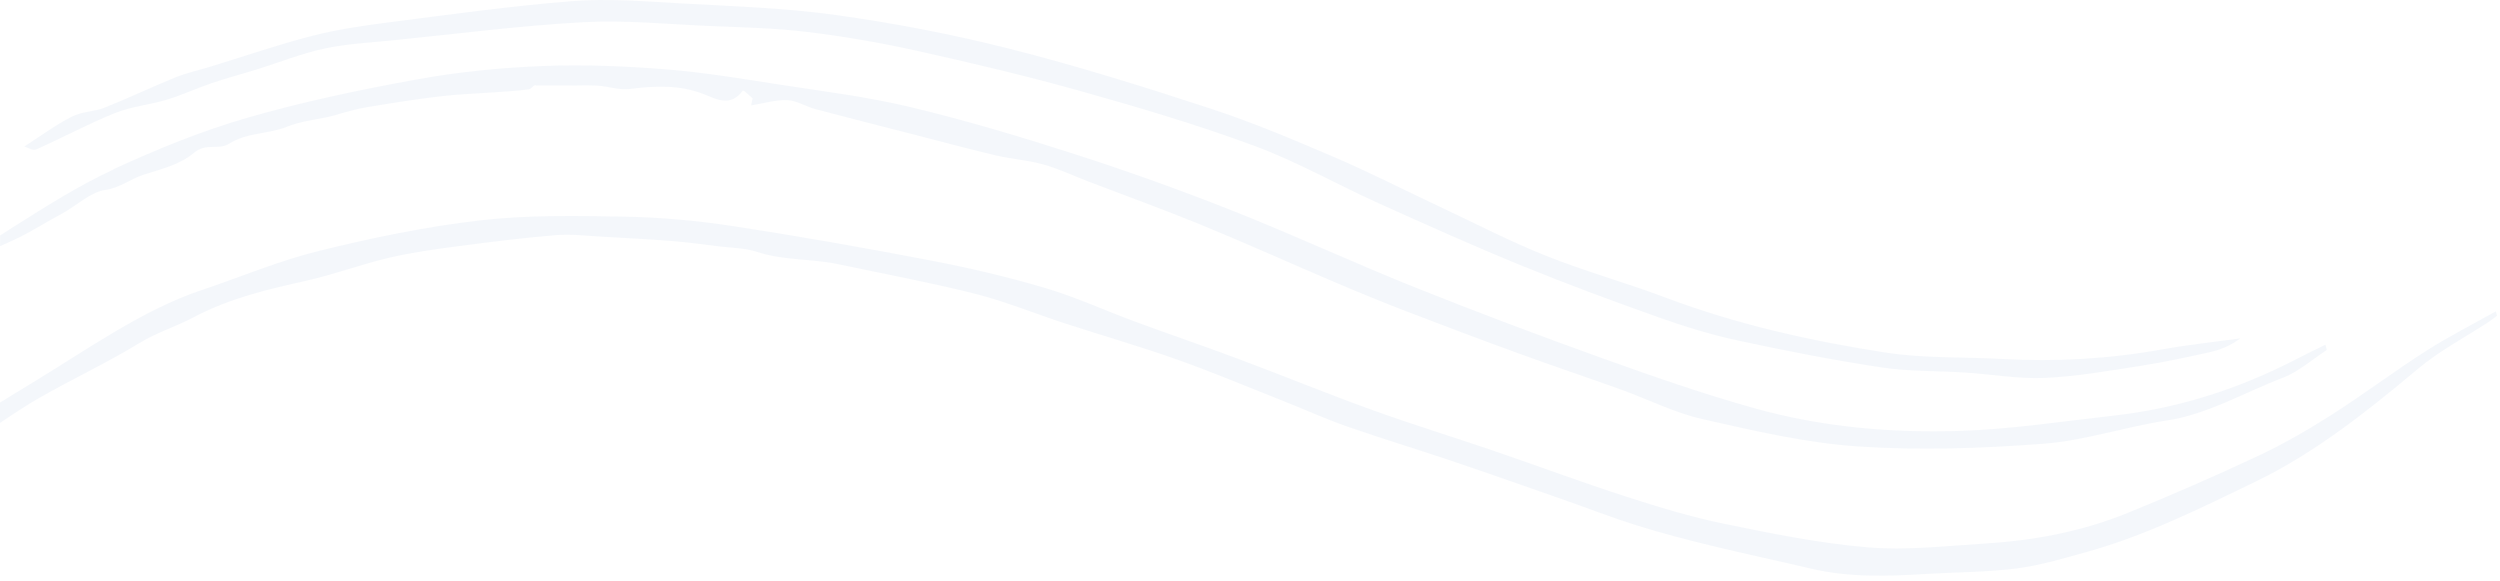 <?xml version="1.0" encoding="UTF-8"?> <svg xmlns="http://www.w3.org/2000/svg" width="452" height="105" viewBox="0 0 452 105" fill="none"><path d="M36.391 52.478C43.491 50.078 50.531 47.118 57.691 45.358C67.351 42.978 77.091 40.958 86.841 39.838C95.561 38.838 104.351 39.018 113.111 39.178C119.571 39.298 126.061 39.898 132.491 40.878C144.451 42.708 156.391 44.818 168.321 47.108C175.251 48.438 182.171 50.058 189.021 52.088C194.481 53.698 199.831 56.168 205.241 58.158C211.451 60.448 217.701 62.578 223.901 64.898C231.971 67.918 240.001 71.208 248.091 74.128C255.381 76.758 262.741 79.008 270.051 81.508C278.031 84.228 285.961 87.198 293.961 89.778C299.861 91.678 305.791 93.488 311.771 94.708C320.371 96.478 329.011 98.238 337.671 98.958C344.641 99.548 351.671 98.718 358.671 98.288C367.461 97.748 376.181 96.198 384.681 92.738C392.621 89.508 400.531 86.058 408.391 82.368C412.861 80.268 417.261 77.728 421.581 74.978C427.321 71.328 432.901 67.108 438.631 63.448C442.771 60.808 447.041 58.658 451.251 56.288C451.321 56.558 451.391 56.828 451.461 57.088C450.961 57.458 450.471 57.848 449.971 58.188C445.661 61.018 441.151 63.338 437.061 66.768C427.711 74.628 418.261 82.008 408.011 86.978C397.931 91.868 387.871 96.848 377.431 99.748C373.201 100.928 368.951 102.208 364.671 102.768C359.281 103.458 353.861 103.438 348.451 103.758C341.431 104.188 334.421 104.458 327.441 102.808C321.471 101.398 315.491 100.148 309.521 98.688C304.971 97.578 300.421 96.398 295.911 94.988C291.491 93.608 287.121 91.898 282.721 90.358C275.961 87.998 269.201 85.608 262.421 83.318C256.131 81.198 249.801 79.288 243.521 77.098C239.741 75.778 236.011 74.088 232.251 72.598C225.801 70.048 219.381 67.338 212.901 65.038C206.141 62.638 199.321 60.678 192.541 58.468C187.131 56.708 181.771 54.498 176.311 53.118C168.111 51.048 159.841 49.528 151.601 47.778C146.721 46.738 141.751 47.138 136.891 45.548C134.651 44.818 132.291 44.828 129.991 44.548C127.241 44.208 124.491 43.818 121.741 43.598C117.471 43.258 113.191 43.038 108.921 42.798C106.131 42.648 103.331 42.288 100.561 42.508C94.651 42.998 88.761 43.728 82.861 44.508C78.671 45.058 74.471 45.638 70.321 46.608C65.371 47.768 60.491 49.598 55.531 50.718C48.551 52.288 41.651 53.848 34.911 57.408C31.731 59.088 28.361 60.098 25.151 62.058C19.141 65.718 12.921 68.588 6.861 72.078C4.541 73.418 2.271 74.928 0.001 76.468V72.788C1.941 71.578 3.881 70.408 5.831 69.218C15.891 63.108 25.741 56.068 36.411 52.458" fill="#2458A4" fill-opacity="0.05"></path><path d="M20.472 30.619C28.402 26.969 36.452 23.679 44.582 21.329C54.762 18.389 65.062 16.229 75.362 14.359C82.882 12.989 90.472 12.249 98.052 11.939C105.452 11.639 112.882 11.949 120.282 12.529C127.192 13.069 134.082 14.229 140.972 15.299C148.882 16.519 156.832 17.499 164.682 19.379C174.642 21.769 184.542 24.719 194.402 27.899C203.882 30.949 213.322 34.329 222.692 38.039C233.782 42.429 244.742 47.519 255.822 51.959C267.122 56.479 278.462 60.739 289.832 64.819C298.872 68.059 307.942 71.219 317.082 73.779C329.372 77.229 341.852 78.299 354.332 77.909C363.602 77.619 372.862 76.179 382.122 75.149C393.472 73.889 404.532 70.459 415.292 64.879C417.002 63.989 418.722 63.169 420.442 62.319C420.522 62.639 420.602 62.959 420.682 63.279C418.082 64.969 415.562 67.209 412.852 68.249C405.862 70.919 399.112 74.919 391.832 76.009C384.352 77.139 376.932 79.659 369.442 80.229C358.292 81.079 347.082 81.459 335.942 80.719C326.512 80.089 317.102 77.879 307.742 75.759C302.772 74.639 297.932 72.179 293.012 70.409C286.862 68.199 280.692 66.139 274.552 63.899C267.792 61.439 261.052 58.899 254.312 56.309C249.992 54.649 245.692 52.879 241.412 51.059C233.312 47.609 225.252 43.969 217.132 40.639C210.412 37.879 203.622 35.439 196.862 32.849C194.122 31.799 191.422 30.509 188.652 29.739C185.832 28.949 182.942 28.769 180.102 28.109C175.192 26.959 170.312 25.629 165.412 24.369C159.412 22.829 153.412 21.319 147.422 19.729C145.722 19.279 144.042 18.169 142.352 18.109C140.172 18.029 137.992 18.709 135.812 19.059C135.902 18.629 135.982 18.189 136.062 17.759C135.442 17.279 134.452 16.169 134.272 16.409C132.052 19.439 129.432 17.879 127.322 17.049C122.802 15.269 118.372 15.529 113.832 16.089C111.942 16.319 110.002 15.609 108.082 15.489C106.242 15.369 104.402 15.469 102.562 15.469C100.712 15.469 98.852 15.469 97.002 15.469C96.542 15.139 96.142 16.059 95.682 16.129C93.552 16.449 91.412 16.539 89.262 16.699C86.002 16.939 82.742 17.029 79.492 17.429C75.052 17.959 70.622 18.659 66.192 19.409C64.742 19.649 63.292 20.039 61.852 20.449C60.912 20.719 59.972 21.019 59.022 21.209C56.612 21.689 54.212 21.979 51.812 22.939C48.422 24.289 44.742 23.909 41.422 25.979C39.422 27.219 37.322 25.769 35.132 27.589C32.392 29.879 29.022 30.579 25.872 31.619C23.592 32.369 21.562 34.009 19.092 34.329C16.392 34.669 13.832 37.219 11.172 38.639C8.012 40.319 4.902 42.379 1.732 43.729C1.152 43.979 0.582 44.239 0.022 44.509V42.569C0.752 42.099 1.482 41.629 2.212 41.169C8.232 37.359 14.282 33.519 20.512 30.649" fill="#2458A4" fill-opacity="0.05"></path><path d="M18.991 19.428C23.251 17.738 27.451 15.719 31.701 13.998C33.751 13.168 35.861 12.719 37.951 12.079C44.071 10.209 50.161 8.109 56.301 6.519C60.781 5.359 65.321 4.689 69.861 4.099C81.041 2.669 92.221 1.089 103.421 0.209C109.941 -0.301 116.501 0.239 123.031 0.609C132.441 1.129 141.871 1.429 151.231 2.729C161.751 4.199 172.251 6.209 182.661 8.849C194.801 11.929 206.871 15.709 218.901 19.649C226.381 22.099 233.781 25.218 241.151 28.378C247.571 31.128 253.901 34.369 260.271 37.359C266.661 40.359 272.991 43.649 279.461 46.229C286.561 49.069 293.811 51.049 300.941 53.739C314.101 58.709 327.491 61.669 340.951 63.748C347.961 64.829 355.071 64.509 362.131 64.909C371.801 65.439 381.441 64.888 391.051 63.149C395.701 62.309 400.381 61.828 405.051 61.178C403.221 62.559 401.311 63.279 399.381 63.709C395.291 64.609 391.201 65.499 387.091 66.138C381.301 67.028 375.511 68.069 369.701 68.329C364.921 68.538 360.121 67.669 355.331 67.359C350.271 67.029 345.181 67.189 340.151 66.428C331.441 65.109 322.751 63.409 314.091 61.539C309.311 60.509 304.551 59.038 299.851 57.368C291.571 54.428 283.311 51.379 275.111 48.029C266.421 44.479 257.791 40.609 249.161 36.709C241.701 33.339 234.391 29.178 226.841 26.389C216.511 22.569 206.051 19.469 195.581 16.529C185.601 13.729 175.571 11.358 165.531 9.129C158.981 7.679 152.381 6.549 145.781 5.759C139.881 5.049 133.941 4.949 128.021 4.689C120.461 4.359 112.891 3.599 105.341 4.019C93.931 4.649 82.551 6.129 71.151 7.279C67.001 7.699 62.831 7.899 58.721 8.769C54.621 9.639 50.591 11.248 46.531 12.518C43.771 13.379 41.001 14.109 38.251 15.039C35.541 15.959 32.881 17.198 30.171 18.018C27.051 18.959 23.811 19.229 20.751 20.459C15.971 22.369 11.301 24.909 6.561 27.009C5.931 27.288 5.131 26.729 4.401 26.489C7.241 24.659 10.031 22.599 12.951 21.109C14.871 20.129 17.021 20.218 18.991 19.439" fill="#2458A4" fill-opacity="0.05"></path></svg> 